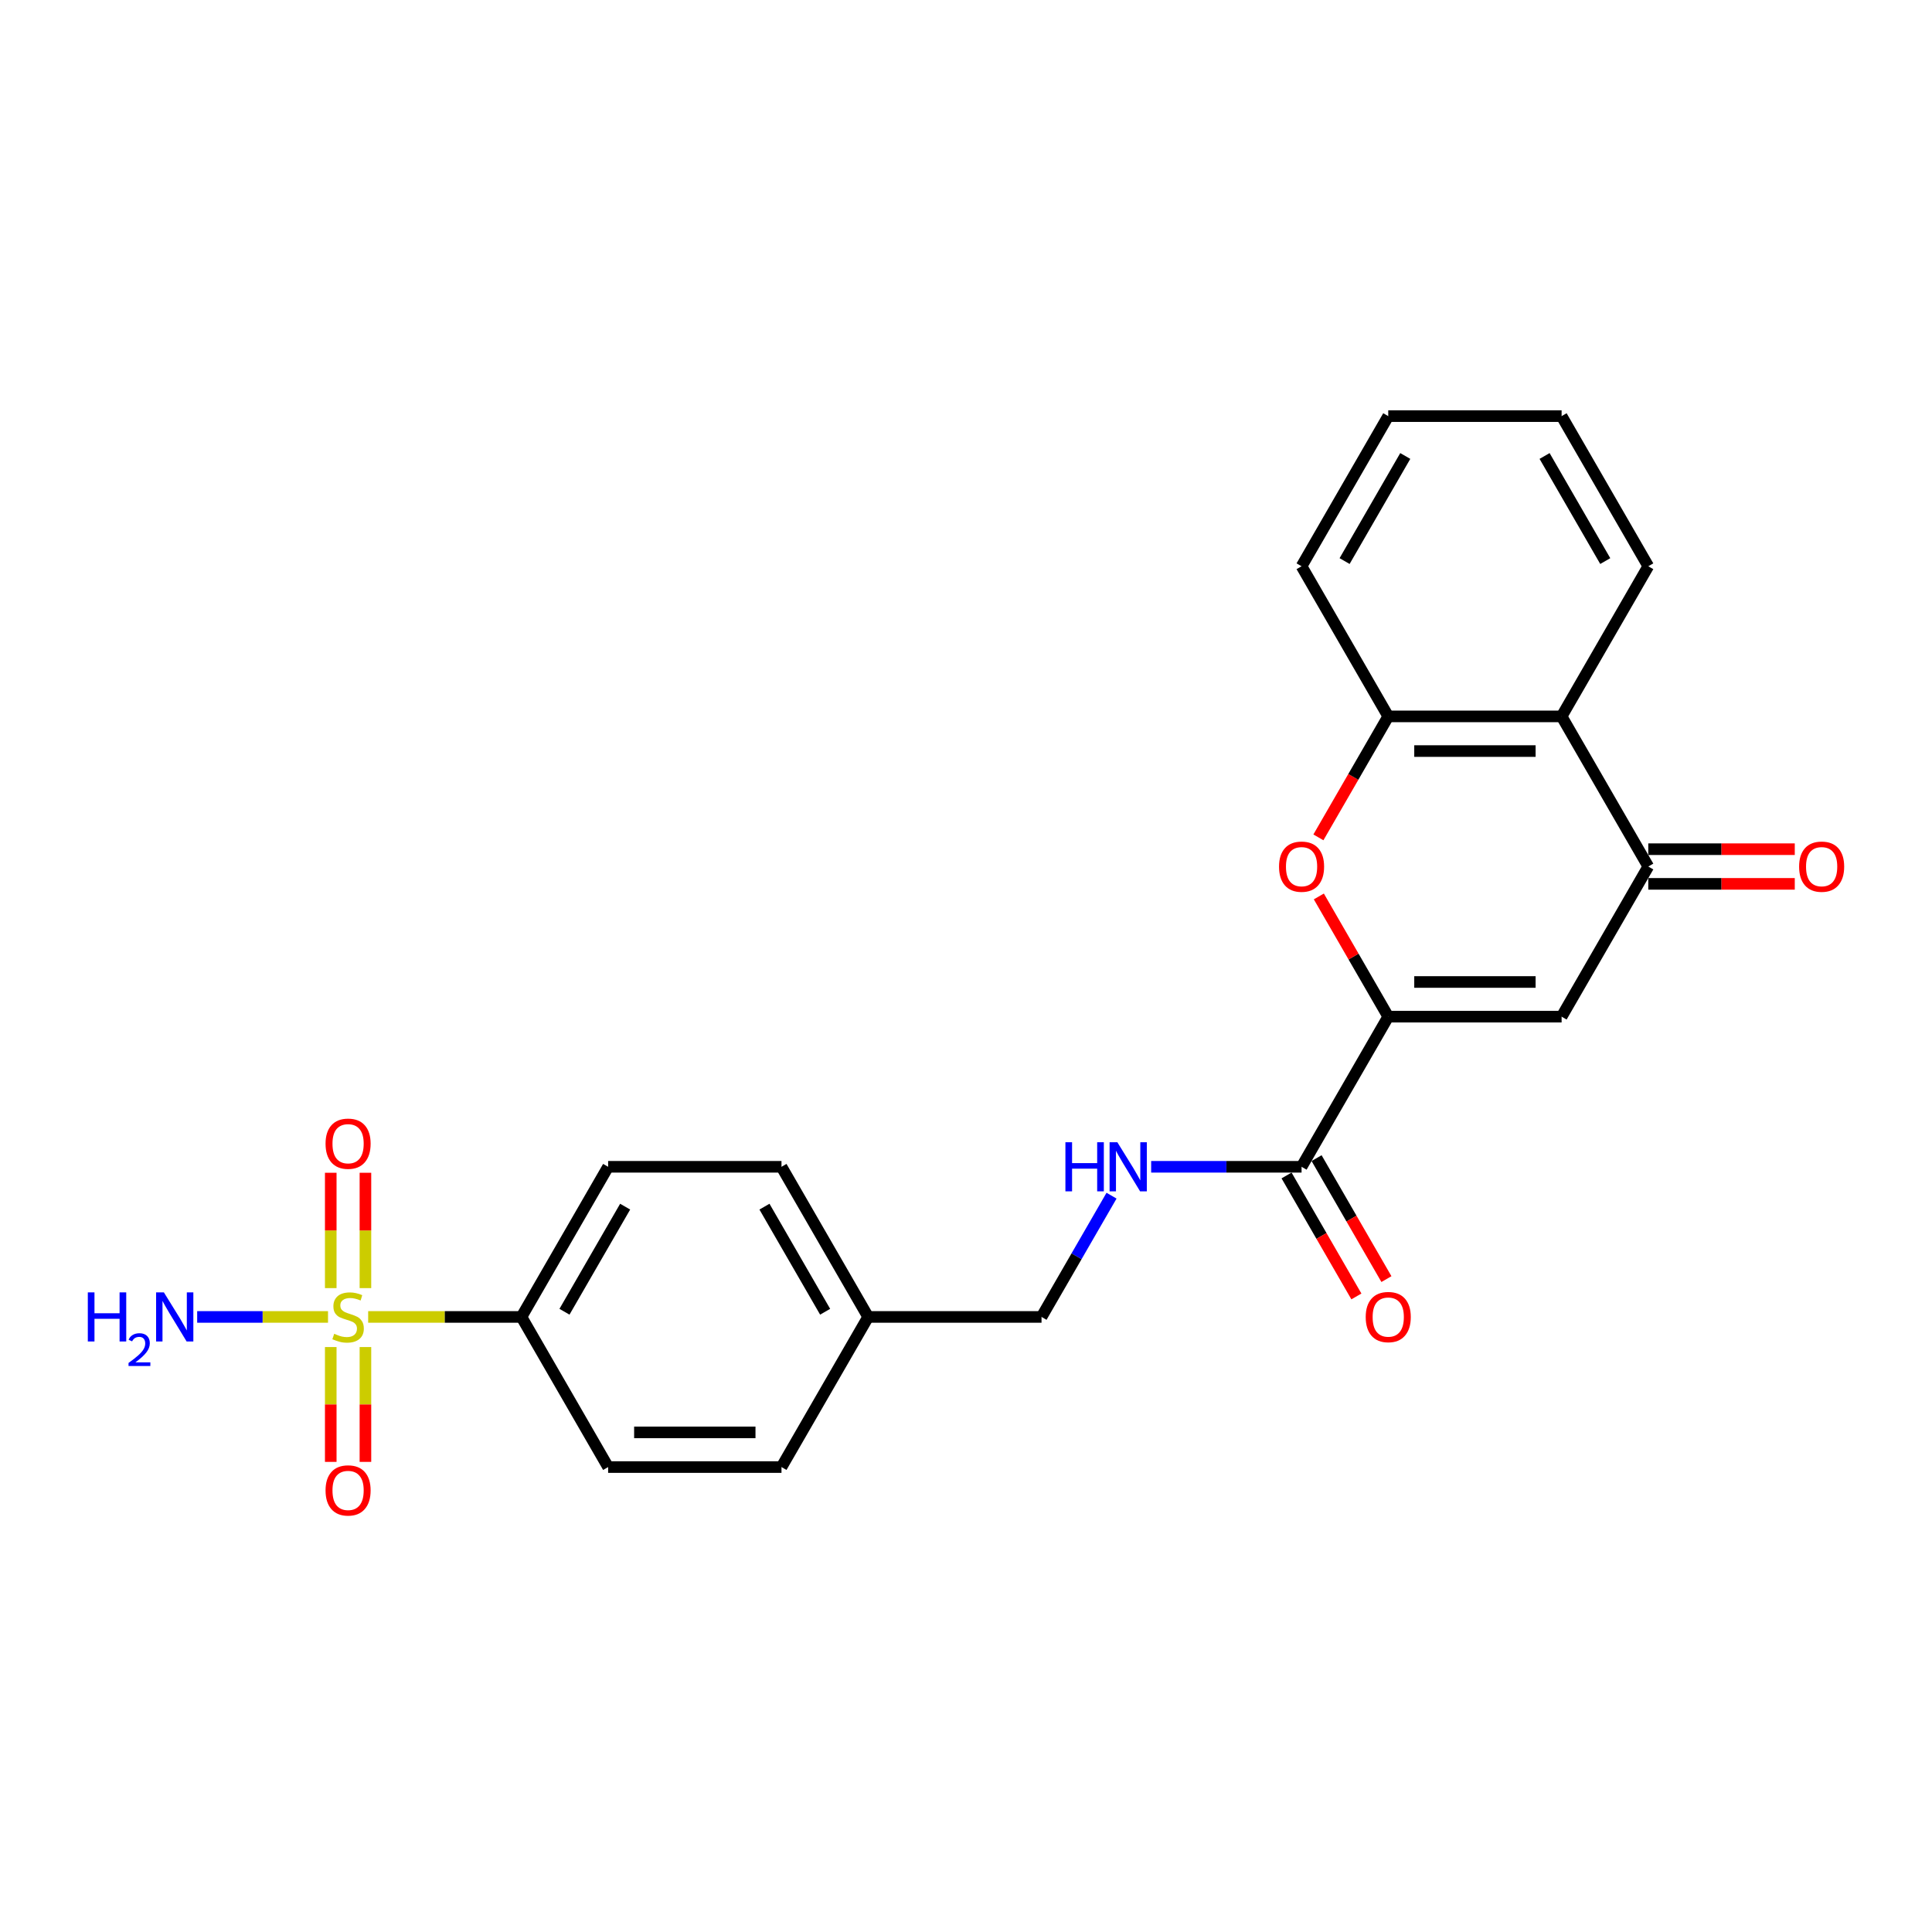 <?xml version='1.0' encoding='iso-8859-1'?>
<svg version='1.1' baseProfile='full'
              xmlns='http://www.w3.org/2000/svg'
                      xmlns:rdkit='http://www.rdkit.org/xml'
                      xmlns:xlink='http://www.w3.org/1999/xlink'
                  xml:space='preserve'
width='1000px' height='1000px' viewBox='0 0 1000 1000'>
<!-- END OF HEADER -->
<rect style='opacity:1.0;fill:#FFFFFF;stroke:none' width='1000' height='1000' x='0' y='0'> </rect>
<path class='bond-7' d='M 190.561,681.64 L 230.23,681.64' style='fill:none;fill-rule:evenodd;stroke:#CCCC00;stroke-width:6px;stroke-linecap:butt;stroke-linejoin:miter;stroke-opacity:1' />
<path class='bond-7' d='M 230.23,681.64 L 269.9,681.64' style='fill:none;fill-rule:evenodd;stroke:#000000;stroke-width:6px;stroke-linecap:butt;stroke-linejoin:miter;stroke-opacity:1' />
<path class='bond-9' d='M 189.143,666.726 L 189.143,636.875' style='fill:none;fill-rule:evenodd;stroke:#CCCC00;stroke-width:6px;stroke-linecap:butt;stroke-linejoin:miter;stroke-opacity:1' />
<path class='bond-9' d='M 189.143,636.875 L 189.143,607.024' style='fill:none;fill-rule:evenodd;stroke:#FF0000;stroke-width:6px;stroke-linecap:butt;stroke-linejoin:miter;stroke-opacity:1' />
<path class='bond-9' d='M 171.197,666.726 L 171.197,636.875' style='fill:none;fill-rule:evenodd;stroke:#CCCC00;stroke-width:6px;stroke-linecap:butt;stroke-linejoin:miter;stroke-opacity:1' />
<path class='bond-9' d='M 171.197,636.875 L 171.197,607.024' style='fill:none;fill-rule:evenodd;stroke:#FF0000;stroke-width:6px;stroke-linecap:butt;stroke-linejoin:miter;stroke-opacity:1' />
<path class='bond-10' d='M 171.197,697.235 L 171.197,726.951' style='fill:none;fill-rule:evenodd;stroke:#CCCC00;stroke-width:6px;stroke-linecap:butt;stroke-linejoin:miter;stroke-opacity:1' />
<path class='bond-10' d='M 171.197,726.951 L 171.197,756.668' style='fill:none;fill-rule:evenodd;stroke:#FF0000;stroke-width:6px;stroke-linecap:butt;stroke-linejoin:miter;stroke-opacity:1' />
<path class='bond-10' d='M 189.143,697.235 L 189.143,726.951' style='fill:none;fill-rule:evenodd;stroke:#CCCC00;stroke-width:6px;stroke-linecap:butt;stroke-linejoin:miter;stroke-opacity:1' />
<path class='bond-10' d='M 189.143,726.951 L 189.143,756.668' style='fill:none;fill-rule:evenodd;stroke:#FF0000;stroke-width:6px;stroke-linecap:butt;stroke-linejoin:miter;stroke-opacity:1' />
<path class='bond-11' d='M 169.779,681.64 L 135.919,681.64' style='fill:none;fill-rule:evenodd;stroke:#CCCC00;stroke-width:6px;stroke-linecap:butt;stroke-linejoin:miter;stroke-opacity:1' />
<path class='bond-11' d='M 135.919,681.64 L 102.06,681.64' style='fill:none;fill-rule:evenodd;stroke:#0000FF;stroke-width:6px;stroke-linecap:butt;stroke-linejoin:miter;stroke-opacity:1' />
<path class='bond-0' d='M 718.554,526.222 L 673.688,603.931' style='fill:none;fill-rule:evenodd;stroke:#000000;stroke-width:6px;stroke-linecap:butt;stroke-linejoin:miter;stroke-opacity:1' />
<path class='bond-1' d='M 718.554,526.222 L 808.284,526.222' style='fill:none;fill-rule:evenodd;stroke:#000000;stroke-width:6px;stroke-linecap:butt;stroke-linejoin:miter;stroke-opacity:1' />
<path class='bond-1' d='M 732.013,508.275 L 794.825,508.275' style='fill:none;fill-rule:evenodd;stroke:#000000;stroke-width:6px;stroke-linecap:butt;stroke-linejoin:miter;stroke-opacity:1' />
<path class='bond-2' d='M 718.554,526.222 L 700.592,495.111' style='fill:none;fill-rule:evenodd;stroke:#000000;stroke-width:6px;stroke-linecap:butt;stroke-linejoin:miter;stroke-opacity:1' />
<path class='bond-2' d='M 700.592,495.111 L 682.63,464' style='fill:none;fill-rule:evenodd;stroke:#FF0000;stroke-width:6px;stroke-linecap:butt;stroke-linejoin:miter;stroke-opacity:1' />
<path class='bond-3' d='M 808.284,526.222 L 853.15,448.513' style='fill:none;fill-rule:evenodd;stroke:#000000;stroke-width:6px;stroke-linecap:butt;stroke-linejoin:miter;stroke-opacity:1' />
<path class='bond-6' d='M 682.402,433.42 L 700.478,402.112' style='fill:none;fill-rule:evenodd;stroke:#FF0000;stroke-width:6px;stroke-linecap:butt;stroke-linejoin:miter;stroke-opacity:1' />
<path class='bond-6' d='M 700.478,402.112 L 718.554,370.803' style='fill:none;fill-rule:evenodd;stroke:#000000;stroke-width:6px;stroke-linecap:butt;stroke-linejoin:miter;stroke-opacity:1' />
<path class='bond-12' d='M 853.15,457.486 L 891.061,457.486' style='fill:none;fill-rule:evenodd;stroke:#000000;stroke-width:6px;stroke-linecap:butt;stroke-linejoin:miter;stroke-opacity:1' />
<path class='bond-12' d='M 891.061,457.486 L 928.972,457.486' style='fill:none;fill-rule:evenodd;stroke:#FF0000;stroke-width:6px;stroke-linecap:butt;stroke-linejoin:miter;stroke-opacity:1' />
<path class='bond-12' d='M 853.15,439.539 L 891.061,439.539' style='fill:none;fill-rule:evenodd;stroke:#000000;stroke-width:6px;stroke-linecap:butt;stroke-linejoin:miter;stroke-opacity:1' />
<path class='bond-12' d='M 891.061,439.539 L 928.972,439.539' style='fill:none;fill-rule:evenodd;stroke:#FF0000;stroke-width:6px;stroke-linecap:butt;stroke-linejoin:miter;stroke-opacity:1' />
<path class='bond-25' d='M 853.15,448.513 L 808.284,370.803' style='fill:none;fill-rule:evenodd;stroke:#000000;stroke-width:6px;stroke-linecap:butt;stroke-linejoin:miter;stroke-opacity:1' />
<path class='bond-4' d='M 808.284,370.803 L 718.554,370.803' style='fill:none;fill-rule:evenodd;stroke:#000000;stroke-width:6px;stroke-linecap:butt;stroke-linejoin:miter;stroke-opacity:1' />
<path class='bond-4' d='M 794.825,388.75 L 732.013,388.75' style='fill:none;fill-rule:evenodd;stroke:#000000;stroke-width:6px;stroke-linecap:butt;stroke-linejoin:miter;stroke-opacity:1' />
<path class='bond-20' d='M 808.284,370.803 L 853.15,293.094' style='fill:none;fill-rule:evenodd;stroke:#000000;stroke-width:6px;stroke-linecap:butt;stroke-linejoin:miter;stroke-opacity:1' />
<path class='bond-5' d='M 673.688,603.931 L 634.763,603.931' style='fill:none;fill-rule:evenodd;stroke:#000000;stroke-width:6px;stroke-linecap:butt;stroke-linejoin:miter;stroke-opacity:1' />
<path class='bond-5' d='M 634.763,603.931 L 595.838,603.931' style='fill:none;fill-rule:evenodd;stroke:#0000FF;stroke-width:6px;stroke-linecap:butt;stroke-linejoin:miter;stroke-opacity:1' />
<path class='bond-13' d='M 665.918,608.417 L 683.993,639.725' style='fill:none;fill-rule:evenodd;stroke:#000000;stroke-width:6px;stroke-linecap:butt;stroke-linejoin:miter;stroke-opacity:1' />
<path class='bond-13' d='M 683.993,639.725 L 702.069,671.034' style='fill:none;fill-rule:evenodd;stroke:#FF0000;stroke-width:6px;stroke-linecap:butt;stroke-linejoin:miter;stroke-opacity:1' />
<path class='bond-13' d='M 681.459,599.444 L 699.535,630.752' style='fill:none;fill-rule:evenodd;stroke:#000000;stroke-width:6px;stroke-linecap:butt;stroke-linejoin:miter;stroke-opacity:1' />
<path class='bond-13' d='M 699.535,630.752 L 717.611,662.06' style='fill:none;fill-rule:evenodd;stroke:#FF0000;stroke-width:6px;stroke-linecap:butt;stroke-linejoin:miter;stroke-opacity:1' />
<path class='bond-21' d='M 718.554,370.803 L 673.688,293.094' style='fill:none;fill-rule:evenodd;stroke:#000000;stroke-width:6px;stroke-linecap:butt;stroke-linejoin:miter;stroke-opacity:1' />
<path class='bond-14' d='M 269.9,681.64 L 314.766,603.931' style='fill:none;fill-rule:evenodd;stroke:#000000;stroke-width:6px;stroke-linecap:butt;stroke-linejoin:miter;stroke-opacity:1' />
<path class='bond-14' d='M 292.172,678.956 L 323.578,624.56' style='fill:none;fill-rule:evenodd;stroke:#000000;stroke-width:6px;stroke-linecap:butt;stroke-linejoin:miter;stroke-opacity:1' />
<path class='bond-15' d='M 269.9,681.64 L 314.766,759.349' style='fill:none;fill-rule:evenodd;stroke:#000000;stroke-width:6px;stroke-linecap:butt;stroke-linejoin:miter;stroke-opacity:1' />
<path class='bond-8' d='M 575.327,618.88 L 557.21,650.26' style='fill:none;fill-rule:evenodd;stroke:#0000FF;stroke-width:6px;stroke-linecap:butt;stroke-linejoin:miter;stroke-opacity:1' />
<path class='bond-8' d='M 557.21,650.26 L 539.092,681.64' style='fill:none;fill-rule:evenodd;stroke:#000000;stroke-width:6px;stroke-linecap:butt;stroke-linejoin:miter;stroke-opacity:1' />
<path class='bond-18' d='M 314.766,603.931 L 404.496,603.931' style='fill:none;fill-rule:evenodd;stroke:#000000;stroke-width:6px;stroke-linecap:butt;stroke-linejoin:miter;stroke-opacity:1' />
<path class='bond-19' d='M 314.766,759.349 L 404.496,759.349' style='fill:none;fill-rule:evenodd;stroke:#000000;stroke-width:6px;stroke-linecap:butt;stroke-linejoin:miter;stroke-opacity:1' />
<path class='bond-19' d='M 328.225,741.403 L 391.037,741.403' style='fill:none;fill-rule:evenodd;stroke:#000000;stroke-width:6px;stroke-linecap:butt;stroke-linejoin:miter;stroke-opacity:1' />
<path class='bond-16' d='M 539.092,681.64 L 449.362,681.64' style='fill:none;fill-rule:evenodd;stroke:#000000;stroke-width:6px;stroke-linecap:butt;stroke-linejoin:miter;stroke-opacity:1' />
<path class='bond-17' d='M 449.362,681.64 L 404.496,759.349' style='fill:none;fill-rule:evenodd;stroke:#000000;stroke-width:6px;stroke-linecap:butt;stroke-linejoin:miter;stroke-opacity:1' />
<path class='bond-24' d='M 449.362,681.64 L 404.496,603.931' style='fill:none;fill-rule:evenodd;stroke:#000000;stroke-width:6px;stroke-linecap:butt;stroke-linejoin:miter;stroke-opacity:1' />
<path class='bond-24' d='M 427.09,678.956 L 395.684,624.56' style='fill:none;fill-rule:evenodd;stroke:#000000;stroke-width:6px;stroke-linecap:butt;stroke-linejoin:miter;stroke-opacity:1' />
<path class='bond-26' d='M 853.15,293.094 L 808.284,215.385' style='fill:none;fill-rule:evenodd;stroke:#000000;stroke-width:6px;stroke-linecap:butt;stroke-linejoin:miter;stroke-opacity:1' />
<path class='bond-26' d='M 830.878,290.411 L 799.472,236.015' style='fill:none;fill-rule:evenodd;stroke:#000000;stroke-width:6px;stroke-linecap:butt;stroke-linejoin:miter;stroke-opacity:1' />
<path class='bond-23' d='M 673.688,293.094 L 718.554,215.385' style='fill:none;fill-rule:evenodd;stroke:#000000;stroke-width:6px;stroke-linecap:butt;stroke-linejoin:miter;stroke-opacity:1' />
<path class='bond-23' d='M 695.96,290.411 L 727.366,236.015' style='fill:none;fill-rule:evenodd;stroke:#000000;stroke-width:6px;stroke-linecap:butt;stroke-linejoin:miter;stroke-opacity:1' />
<path class='bond-22' d='M 808.284,215.385 L 718.554,215.385' style='fill:none;fill-rule:evenodd;stroke:#000000;stroke-width:6px;stroke-linecap:butt;stroke-linejoin:miter;stroke-opacity:1' />
<path  class='atom-0' d='M 172.991 690.361
Q 173.278 690.469, 174.463 690.972
Q 175.647 691.474, 176.939 691.797
Q 178.267 692.084, 179.56 692.084
Q 181.964 692.084, 183.364 690.936
Q 184.764 689.751, 184.764 687.705
Q 184.764 686.306, 184.046 685.444
Q 183.364 684.583, 182.287 684.116
Q 181.211 683.65, 179.416 683.111
Q 177.155 682.429, 175.791 681.783
Q 174.463 681.137, 173.494 679.773
Q 172.561 678.409, 172.561 676.112
Q 172.561 672.918, 174.714 670.944
Q 176.904 668.97, 181.211 668.97
Q 184.154 668.97, 187.492 670.369
L 186.666 673.133
Q 183.615 671.877, 181.318 671.877
Q 178.842 671.877, 177.478 672.918
Q 176.114 673.923, 176.15 675.682
Q 176.15 677.045, 176.832 677.871
Q 177.55 678.697, 178.555 679.163
Q 179.595 679.63, 181.318 680.168
Q 183.615 680.886, 184.979 681.604
Q 186.343 682.322, 187.312 683.793
Q 188.317 685.229, 188.317 687.705
Q 188.317 691.223, 185.948 693.125
Q 183.615 694.992, 179.703 694.992
Q 177.442 694.992, 175.719 694.489
Q 174.032 694.023, 172.022 693.197
L 172.991 690.361
' fill='#CCCC00'/>
<path  class='atom-3' d='M 662.023 448.584
Q 662.023 442.483, 665.038 439.073
Q 668.053 435.663, 673.688 435.663
Q 679.324 435.663, 682.338 439.073
Q 685.353 442.483, 685.353 448.584
Q 685.353 454.758, 682.303 458.275
Q 679.252 461.757, 673.688 461.757
Q 668.089 461.757, 665.038 458.275
Q 662.023 454.794, 662.023 448.584
M 673.688 458.885
Q 677.565 458.885, 679.647 456.301
Q 681.764 453.681, 681.764 448.584
Q 681.764 443.595, 679.647 441.083
Q 677.565 438.534, 673.688 438.534
Q 669.812 438.534, 667.694 441.047
Q 665.613 443.559, 665.613 448.584
Q 665.613 453.717, 667.694 456.301
Q 669.812 458.885, 673.688 458.885
' fill='#FF0000'/>
<path  class='atom-9' d='M 551.457 591.225
L 554.903 591.225
L 554.903 602.028
L 567.896 602.028
L 567.896 591.225
L 571.342 591.225
L 571.342 616.636
L 567.896 616.636
L 567.896 604.9
L 554.903 604.9
L 554.903 616.636
L 551.457 616.636
L 551.457 591.225
' fill='#0000FF'/>
<path  class='atom-9' d='M 578.341 591.225
L 586.668 604.684
Q 587.493 606.012, 588.821 608.417
Q 590.149 610.822, 590.221 610.966
L 590.221 591.225
L 593.595 591.225
L 593.595 616.636
L 590.113 616.636
L 581.176 601.921
Q 580.135 600.198, 579.023 598.224
Q 577.946 596.25, 577.623 595.64
L 577.623 616.636
L 574.321 616.636
L 574.321 591.225
L 578.341 591.225
' fill='#0000FF'/>
<path  class='atom-10' d='M 168.505 591.981
Q 168.505 585.879, 171.52 582.469
Q 174.535 579.06, 180.17 579.06
Q 185.805 579.06, 188.82 582.469
Q 191.835 585.879, 191.835 591.981
Q 191.835 598.154, 188.784 601.672
Q 185.733 605.153, 180.17 605.153
Q 174.571 605.153, 171.52 601.672
Q 168.505 598.19, 168.505 591.981
M 180.17 602.282
Q 184.046 602.282, 186.128 599.698
Q 188.245 597.077, 188.245 591.981
Q 188.245 586.992, 186.128 584.479
Q 184.046 581.931, 180.17 581.931
Q 176.293 581.931, 174.176 584.443
Q 172.094 586.956, 172.094 591.981
Q 172.094 597.113, 174.176 599.698
Q 176.293 602.282, 180.17 602.282
' fill='#FF0000'/>
<path  class='atom-11' d='M 168.505 771.442
Q 168.505 765.34, 171.52 761.931
Q 174.535 758.521, 180.17 758.521
Q 185.805 758.521, 188.82 761.931
Q 191.835 765.34, 191.835 771.442
Q 191.835 777.616, 188.784 781.133
Q 185.733 784.615, 180.17 784.615
Q 174.571 784.615, 171.52 781.133
Q 168.505 777.651, 168.505 771.442
M 180.17 781.743
Q 184.046 781.743, 186.128 779.159
Q 188.245 776.539, 188.245 771.442
Q 188.245 766.453, 186.128 763.941
Q 184.046 761.392, 180.17 761.392
Q 176.293 761.392, 174.176 763.905
Q 172.094 766.417, 172.094 771.442
Q 172.094 776.575, 174.176 779.159
Q 176.293 781.743, 180.17 781.743
' fill='#FF0000'/>
<path  class='atom-12' d='M 45.455 668.934
L 48.9 668.934
L 48.9 679.737
L 61.893 679.737
L 61.893 668.934
L 65.339 668.934
L 65.339 694.346
L 61.893 694.346
L 61.893 682.609
L 48.9 682.609
L 48.9 694.346
L 45.455 694.346
L 45.455 668.934
' fill='#0000FF'/>
<path  class='atom-12' d='M 66.571 693.454
Q 67.187 691.867, 68.655 690.99
Q 70.124 690.09, 72.161 690.09
Q 74.696 690.09, 76.117 691.464
Q 77.539 692.838, 77.539 695.278
Q 77.539 697.765, 75.691 700.087
Q 73.867 702.408, 70.077 705.156
L 77.823 705.156
L 77.823 707.051
L 66.523 707.051
L 66.523 705.464
Q 69.65 703.237, 71.498 701.579
Q 73.369 699.921, 74.27 698.429
Q 75.17 696.936, 75.17 695.396
Q 75.17 693.786, 74.364 692.885
Q 73.559 691.985, 72.161 691.985
Q 70.811 691.985, 69.911 692.53
Q 69.011 693.075, 68.371 694.283
L 66.571 693.454
' fill='#0000FF'/>
<path  class='atom-12' d='M 84.822 668.934
L 93.149 682.393
Q 93.974 683.721, 95.302 686.126
Q 96.63 688.531, 96.702 688.675
L 96.702 668.934
L 100.076 668.934
L 100.076 694.346
L 96.595 694.346
L 87.657 679.63
Q 86.617 677.907, 85.504 675.933
Q 84.427 673.959, 84.104 673.349
L 84.104 694.346
L 80.802 694.346
L 80.802 668.934
L 84.822 668.934
' fill='#0000FF'/>
<path  class='atom-13' d='M 931.215 448.584
Q 931.215 442.483, 934.23 439.073
Q 937.245 435.663, 942.88 435.663
Q 948.516 435.663, 951.531 439.073
Q 954.545 442.483, 954.545 448.584
Q 954.545 454.758, 951.495 458.275
Q 948.444 461.757, 942.88 461.757
Q 937.281 461.757, 934.23 458.275
Q 931.215 454.794, 931.215 448.584
M 942.88 458.885
Q 946.757 458.885, 948.839 456.301
Q 950.956 453.681, 950.956 448.584
Q 950.956 443.595, 948.839 441.083
Q 946.757 438.534, 942.88 438.534
Q 939.004 438.534, 936.886 441.047
Q 934.805 443.559, 934.805 448.584
Q 934.805 453.717, 936.886 456.301
Q 939.004 458.885, 942.88 458.885
' fill='#FF0000'/>
<path  class='atom-14' d='M 706.889 681.711
Q 706.889 675.61, 709.904 672.2
Q 712.919 668.79, 718.554 668.79
Q 724.189 668.79, 727.204 672.2
Q 730.219 675.61, 730.219 681.711
Q 730.219 687.885, 727.168 691.402
Q 724.117 694.884, 718.554 694.884
Q 712.955 694.884, 709.904 691.402
Q 706.889 687.921, 706.889 681.711
M 718.554 692.013
Q 722.43 692.013, 724.512 689.428
Q 726.63 686.808, 726.63 681.711
Q 726.63 676.722, 724.512 674.21
Q 722.43 671.662, 718.554 671.662
Q 714.677 671.662, 712.56 674.174
Q 710.478 676.687, 710.478 681.711
Q 710.478 686.844, 712.56 689.428
Q 714.677 692.013, 718.554 692.013
' fill='#FF0000'/>
</svg>
